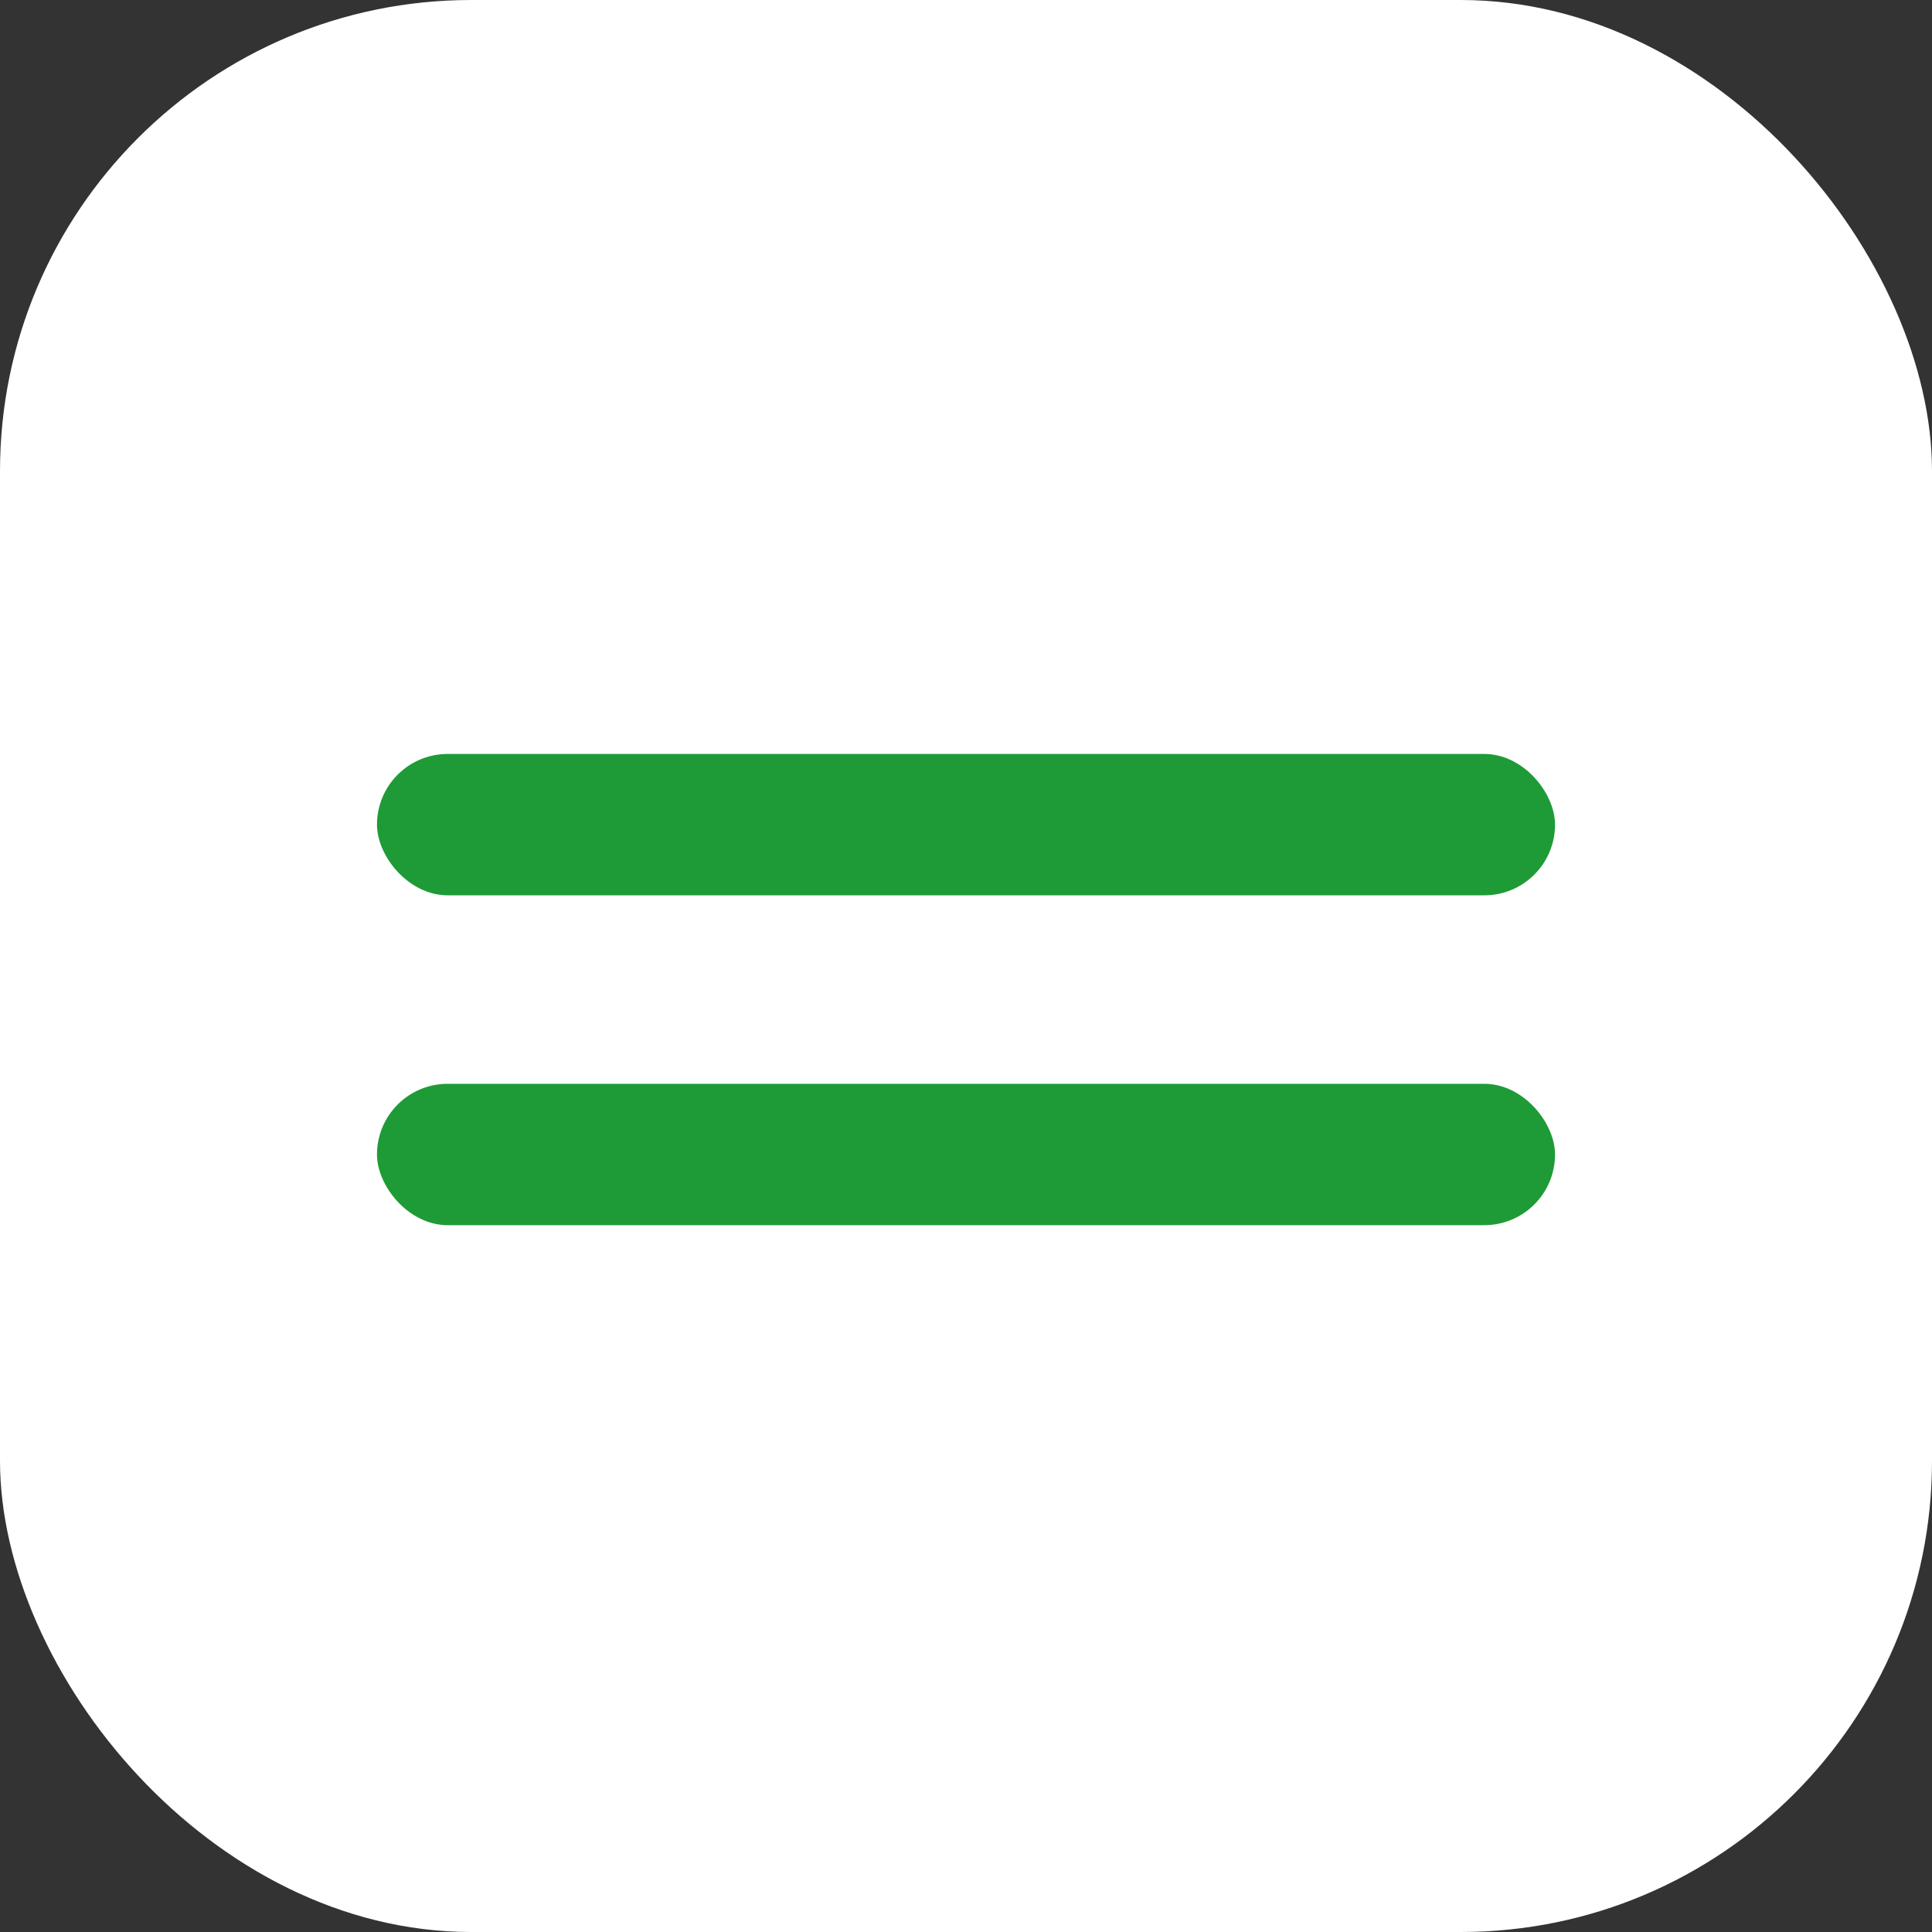 <?xml version="1.0" encoding="UTF-8"?> <svg xmlns="http://www.w3.org/2000/svg" width="41" height="41" viewBox="0 0 41 41" fill="none"><rect x="0" y="0" width="41" height="41" fill="#333333" stroke="none"/><rect width="41" height="41" rx="10" fill="white"></rect><rect x="8" y="16" width="25" height="3" rx="1.5" fill="#1E9B36"></rect><rect x="8" y="23" width="25" height="3" rx="1.5" fill="#1E9B36"></rect></svg> 